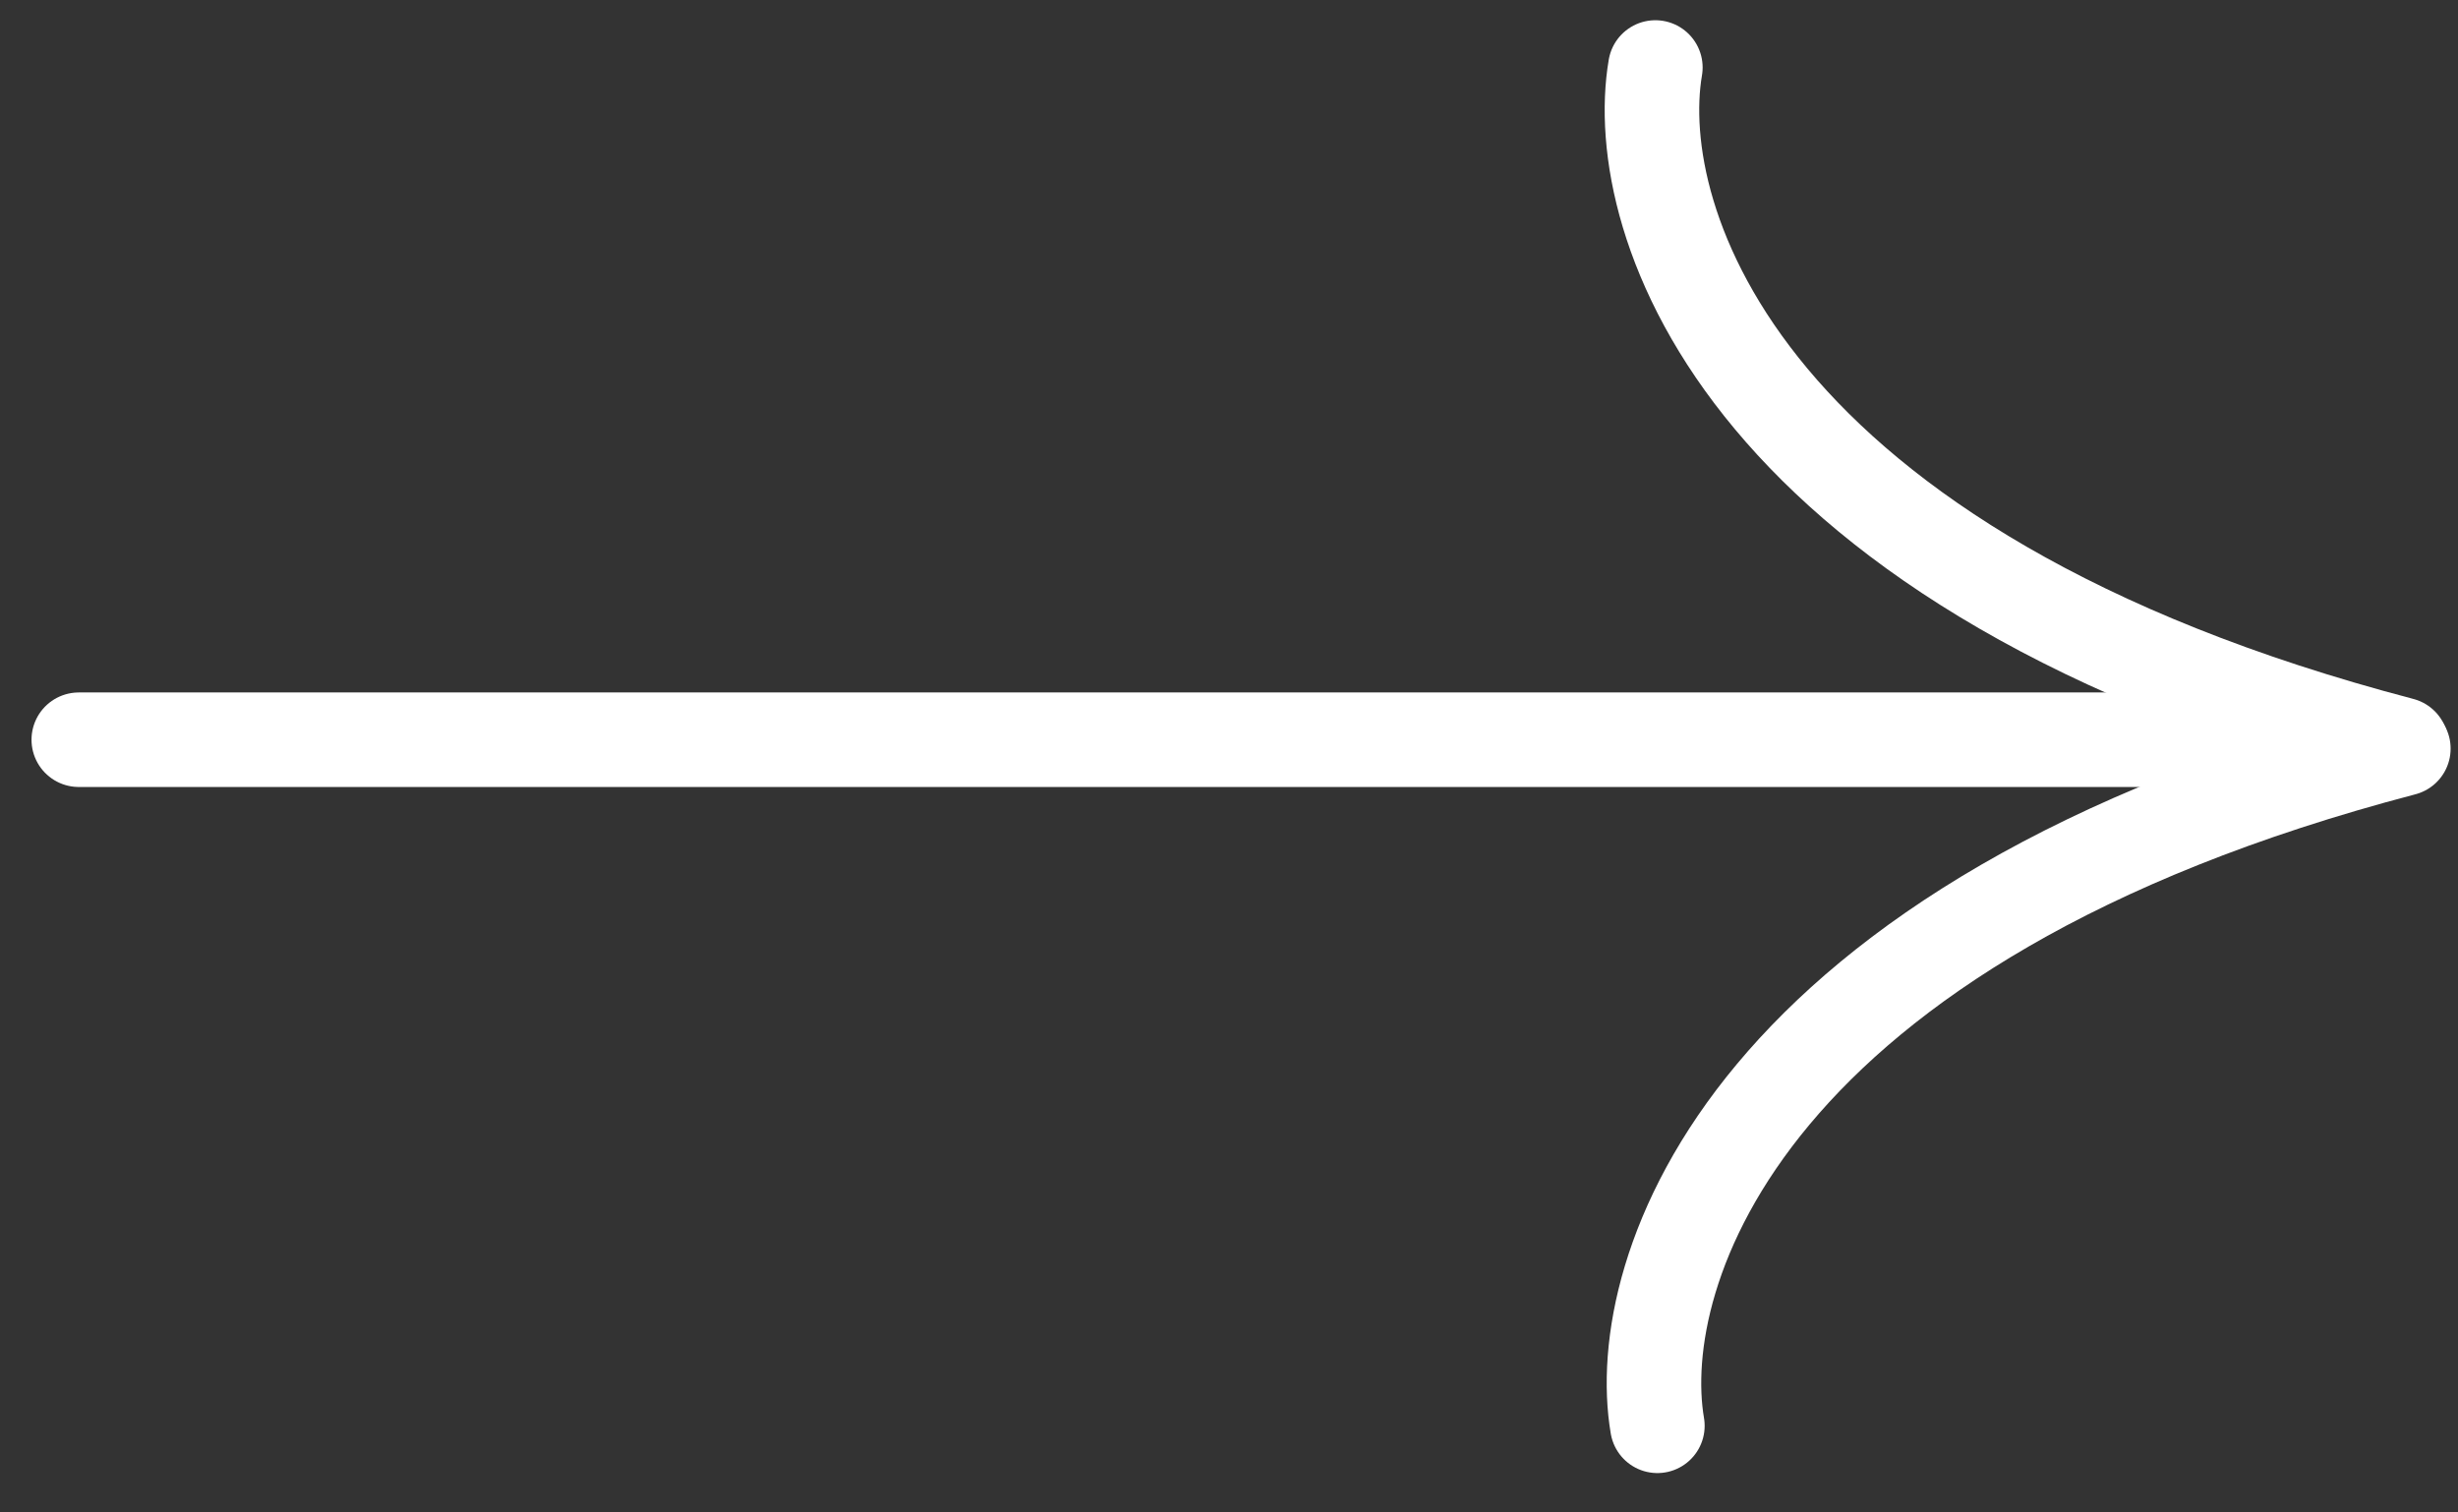 <?xml version="1.0" encoding="UTF-8"?> <svg xmlns="http://www.w3.org/2000/svg" width="39" height="24" viewBox="0 0 39 24" fill="none"><rect x="0" y="0" width="39" height="24" fill="#333333" stroke="none"/> <line x1="1.25" y1="11.738" x2="37.75" y2="11.738" stroke="white" stroke-width="1.5" stroke-linecap="round"></line> <path d="M26.265 1.071C25.85 3.51 27.636 9.075 38.101 11.816" stroke="white" stroke-width="1.5" stroke-linecap="round"></path> <path d="M26.297 22.625C25.882 20.185 27.668 14.62 38.133 11.879" stroke="white" stroke-width="1.5" stroke-linecap="round"></path> </svg> 